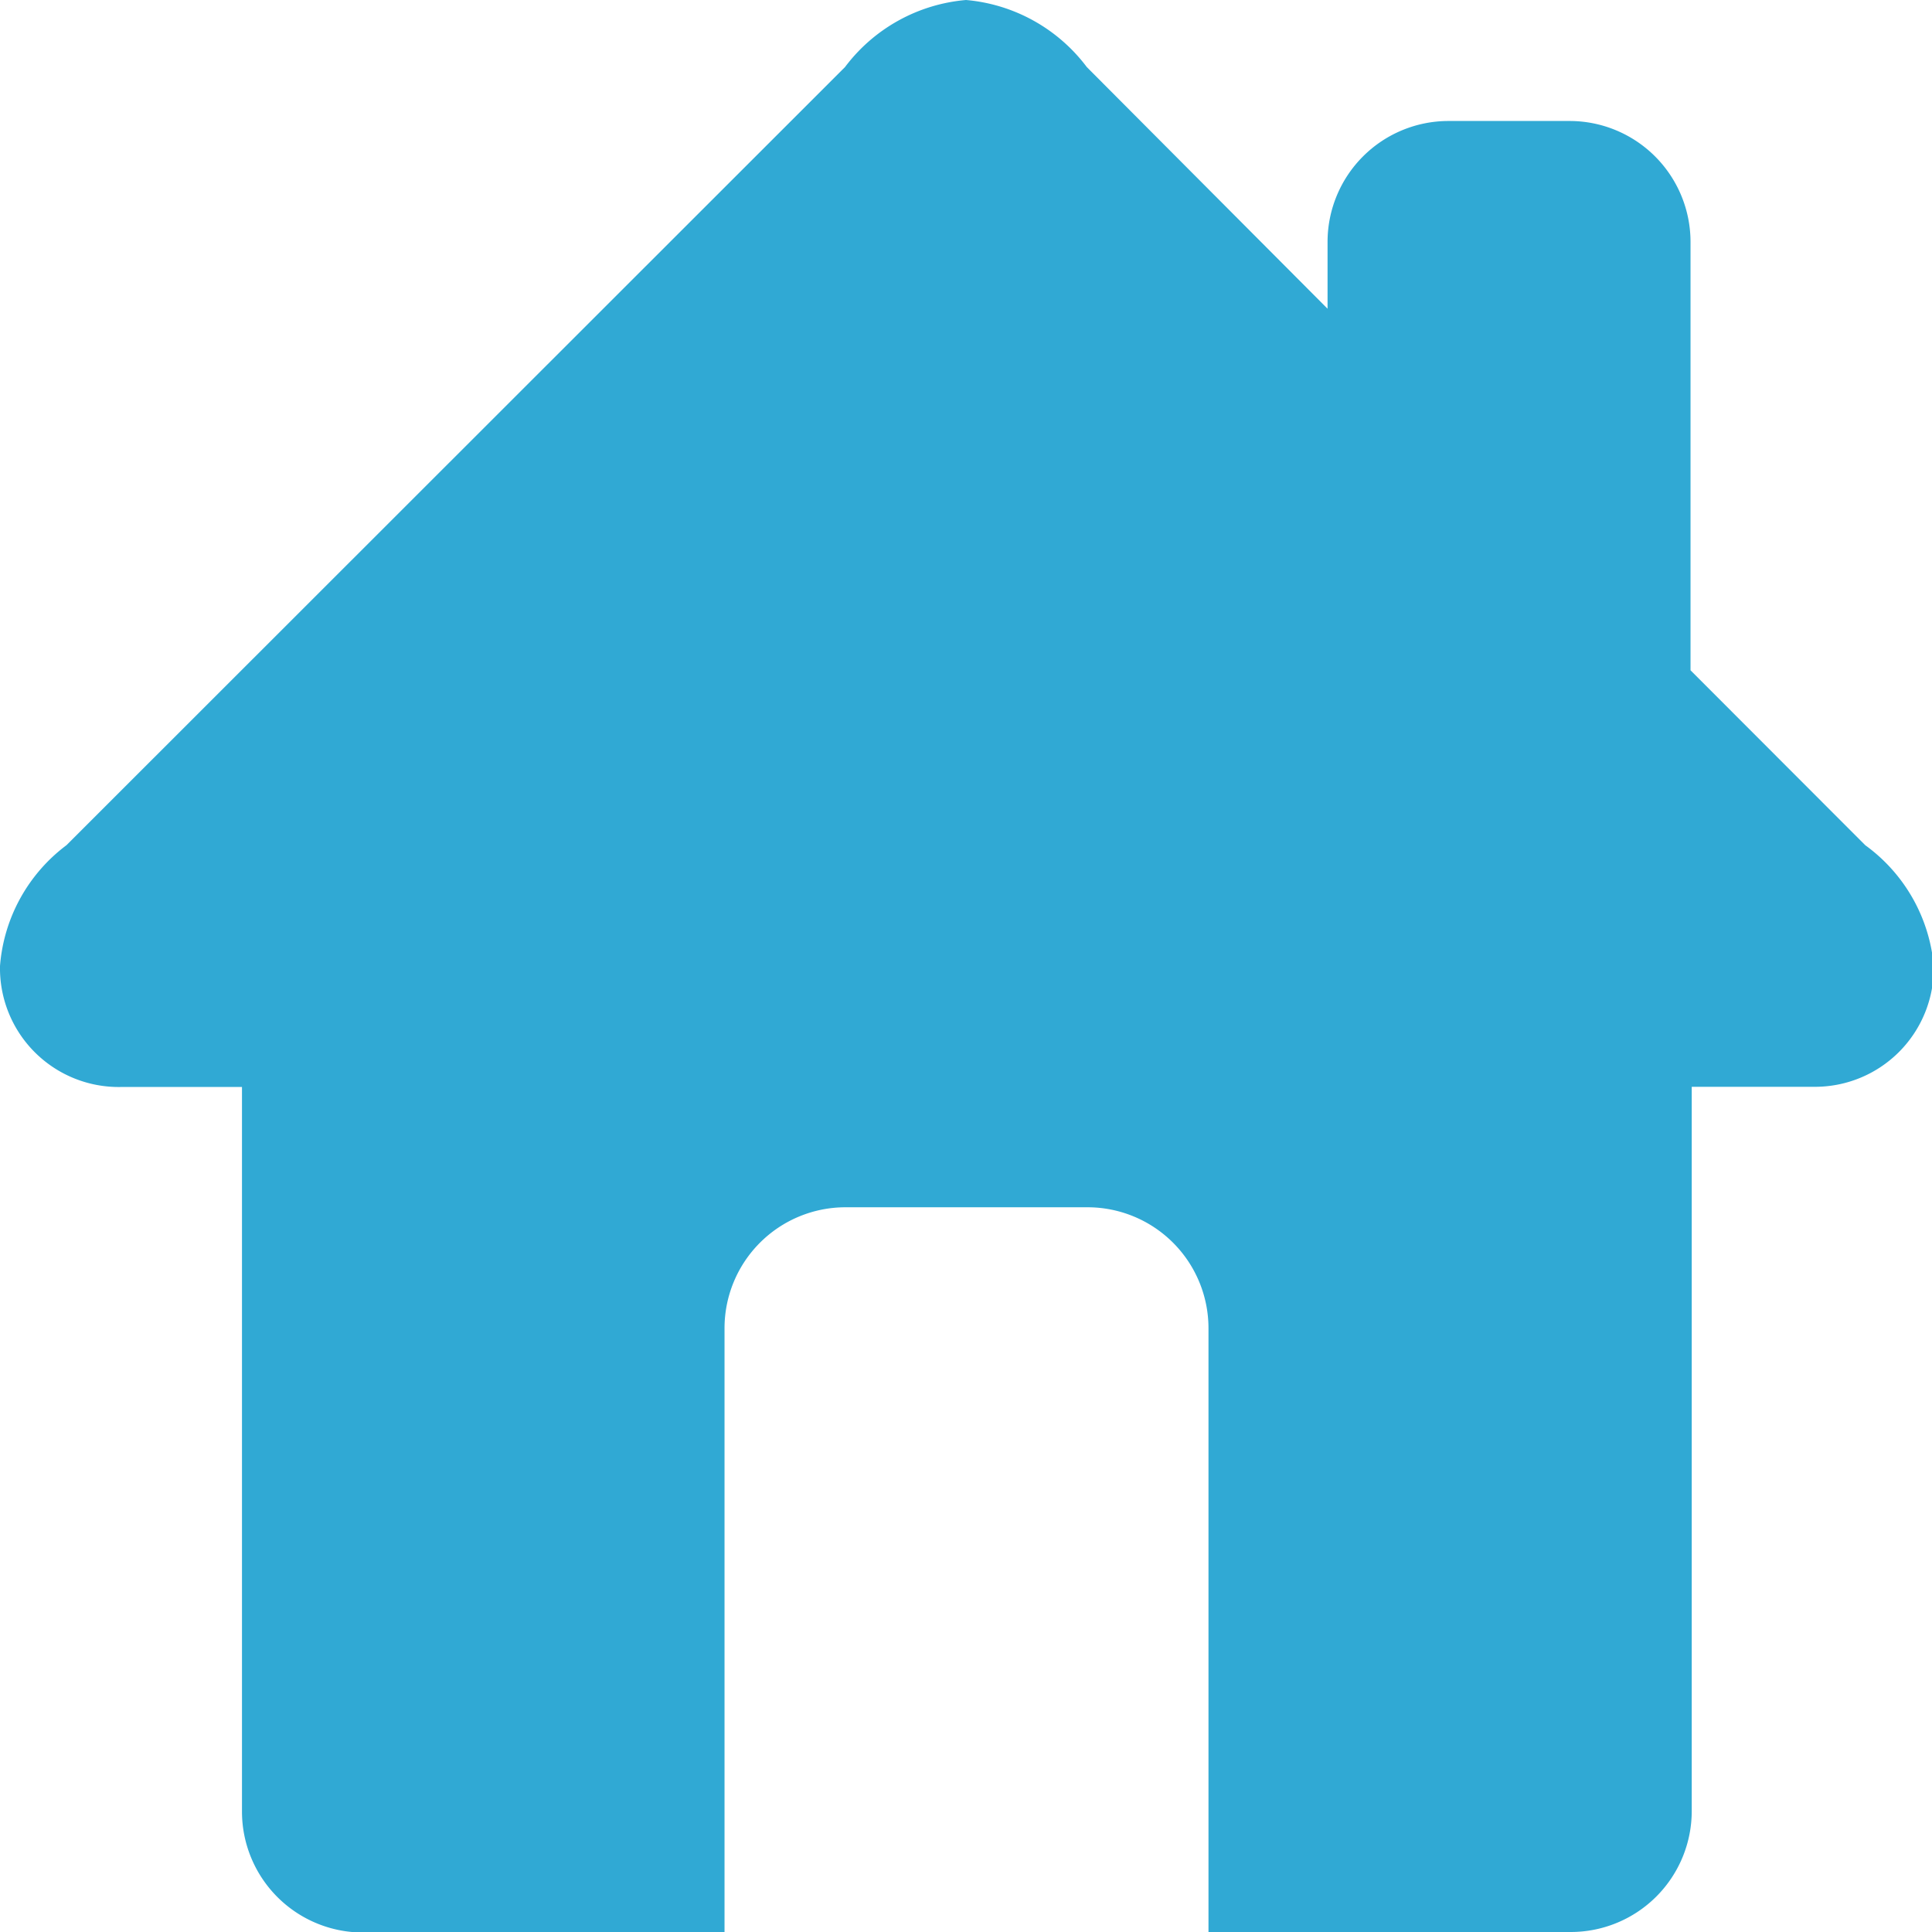 <svg xmlns="http://www.w3.org/2000/svg" width="19.162" height="19.162" viewBox="0 0 19.162 19.162"><path d="M18.5,8.383,16.767,6.648V2.4a1.2,1.2,0,0,0-1.2-1.2h-1.2a1.2,1.2,0,0,0-1.2,1.2v.662L10.779.665A1.68,1.68,0,0,0,9.581,0a1.68,1.68,0,0,0-1.2.665L.659,8.383A1.658,1.658,0,0,0,0,9.581a1.178,1.178,0,0,0,1.2,1.2H2.4v7.186a1.2,1.2,0,0,0,1.2,1.2H7.186V13.174a1.2,1.2,0,0,1,1.2-1.2h2.4a1.2,1.2,0,0,1,1.2,1.2v5.988h3.593a1.2,1.2,0,0,0,1.2-1.2V10.779h1.2a1.178,1.178,0,0,0,1.2-1.2A1.658,1.658,0,0,0,18.5,8.383Z" fill="#30a9d4"/></svg>